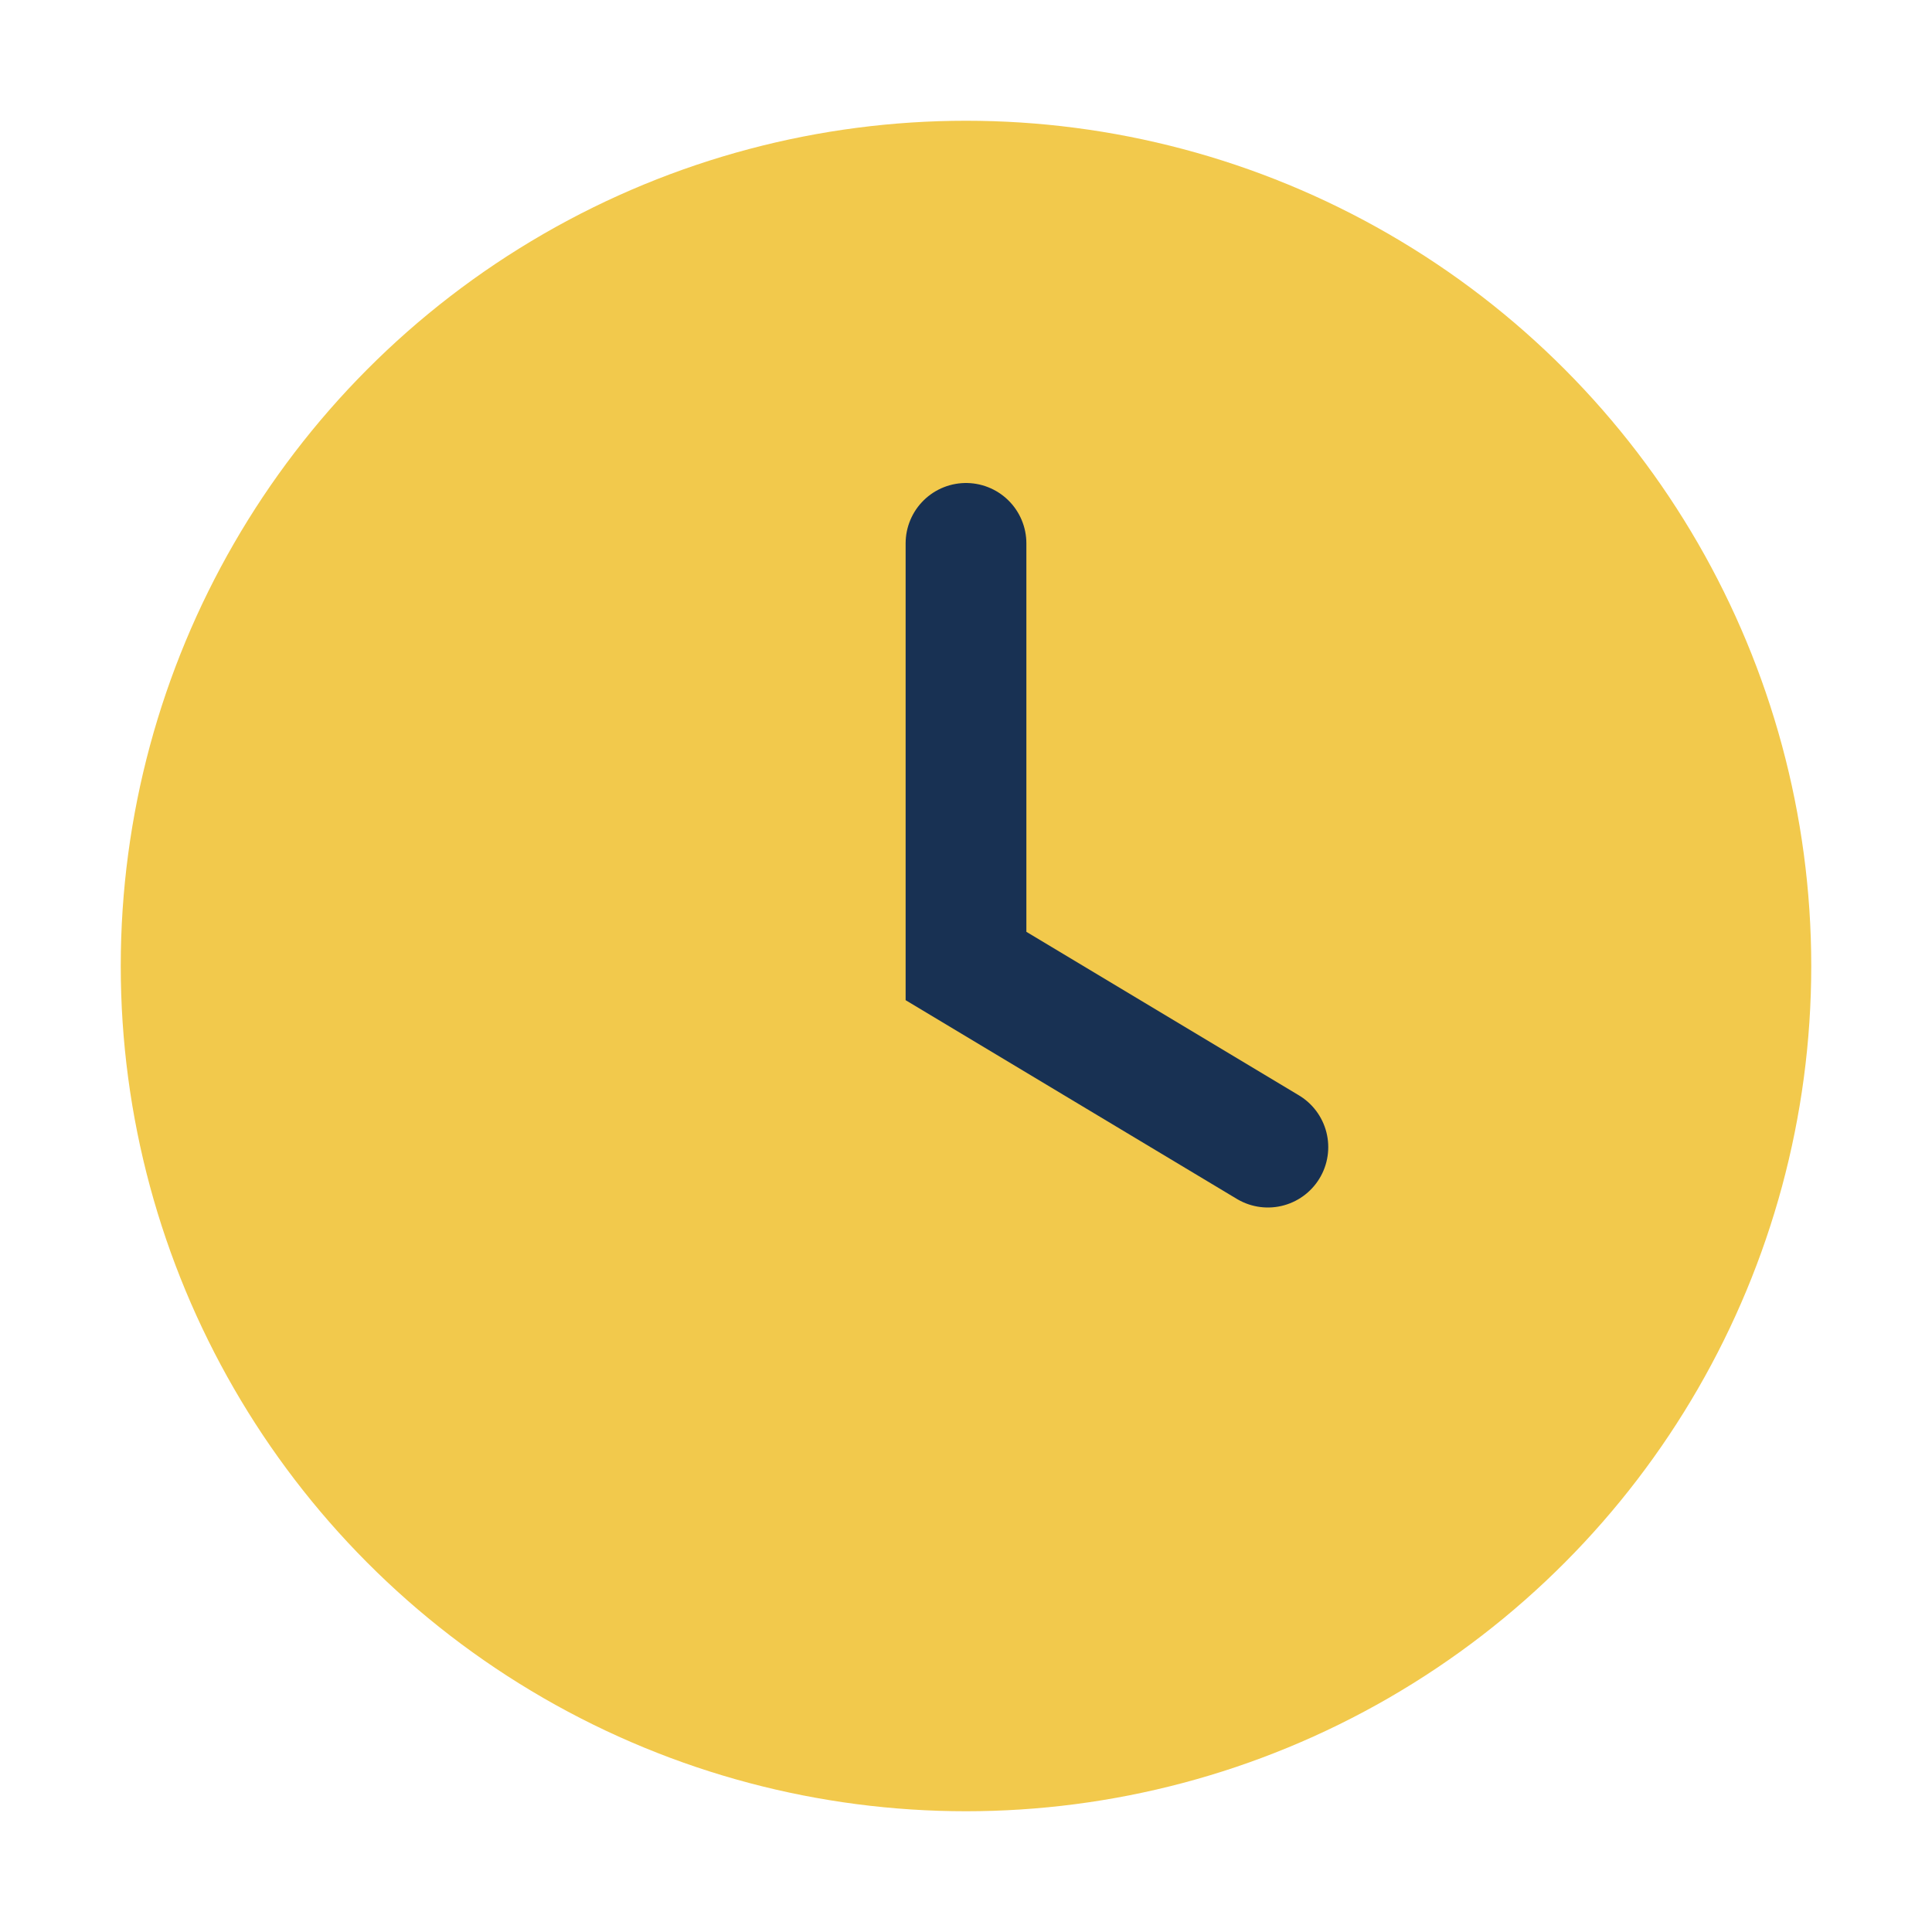 <?xml version="1.0" encoding="UTF-8"?>
<svg xmlns="http://www.w3.org/2000/svg" width="32" height="32" viewBox="0 0 32 32"><circle cx="16" cy="16" r="14" fill="#F2C94C"/><path d="M16 9v7l5 3" stroke="#183153" stroke-width="2" fill="none" stroke-linecap="round"/></svg>